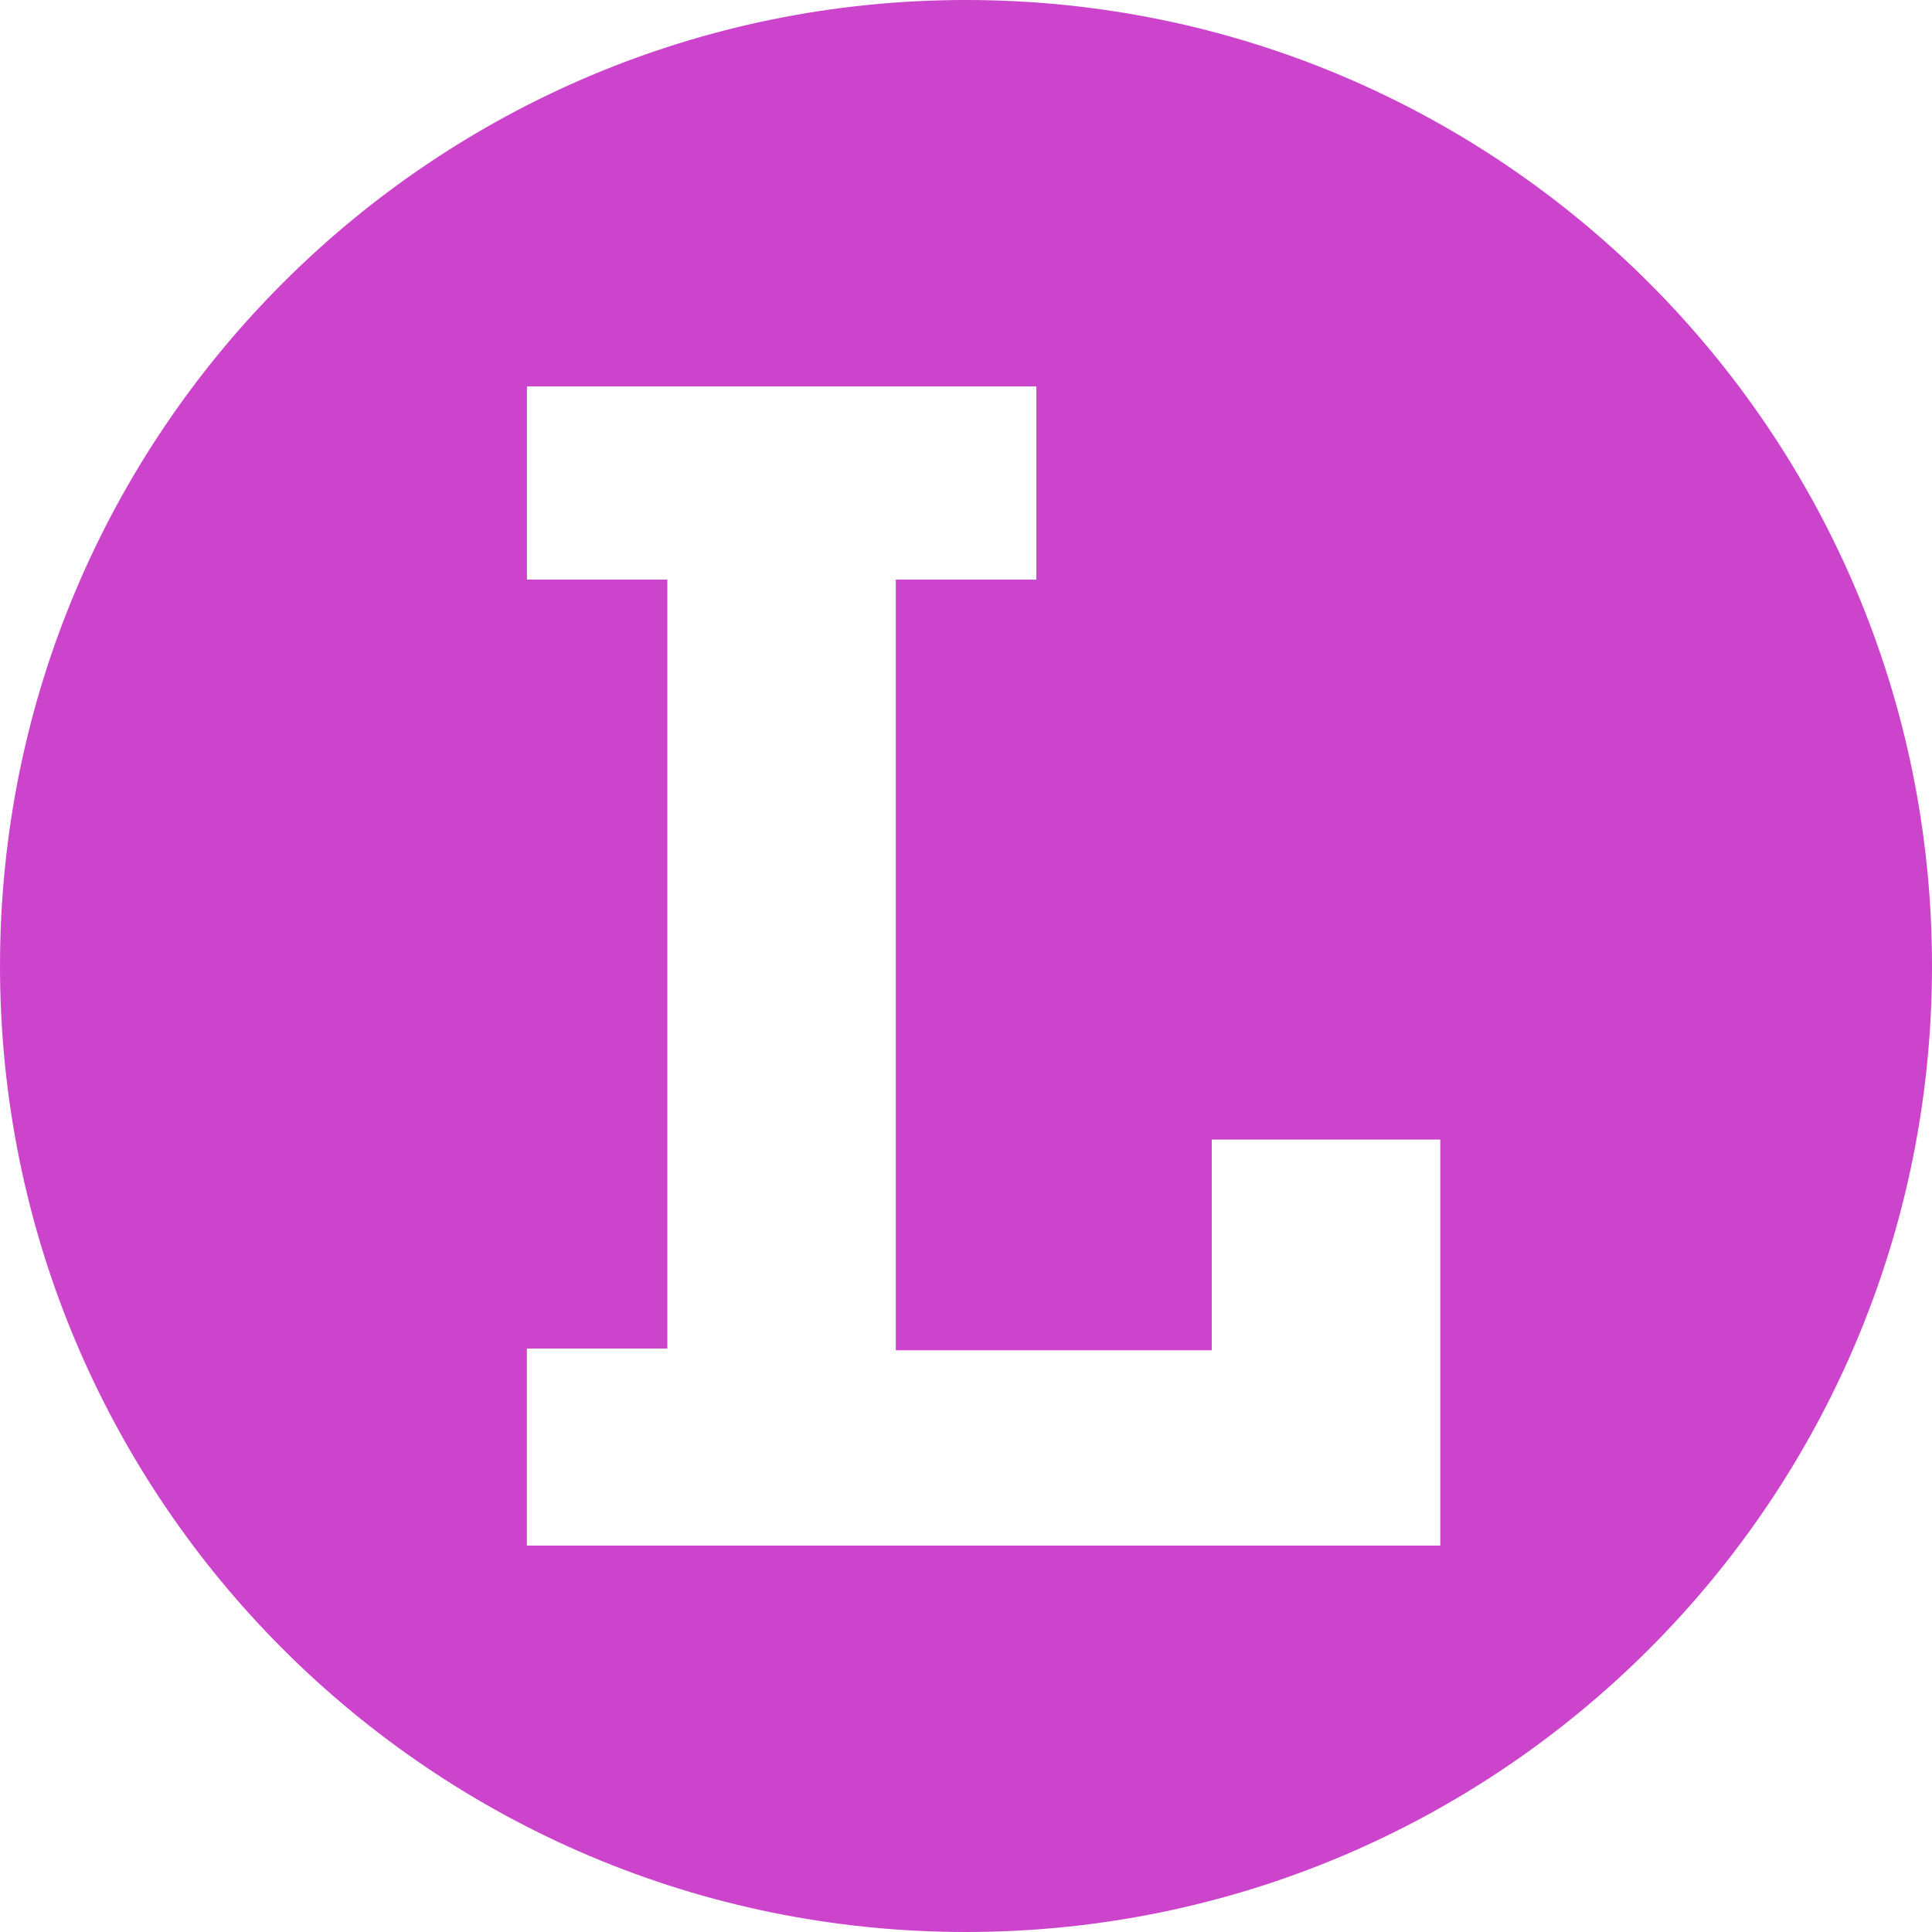 <svg role="img" width="32px" height="32px" viewBox="0 0 24 24" xmlns="http://www.w3.org/2000/svg"><title>Letterboxd</title><path fill="#c4ca8" d="M8.29 16.752V7.2H6.546V4.8h6.328v2.4h-1.746v9.574h3.925v-2.618h2.839V19.2H6.545v-2.448h1.746zM0 12c0 6.628 5.372 12 12 12s12-5.372 12-12S18.628 0 12 0 0 5.372 0 12z"/></svg>